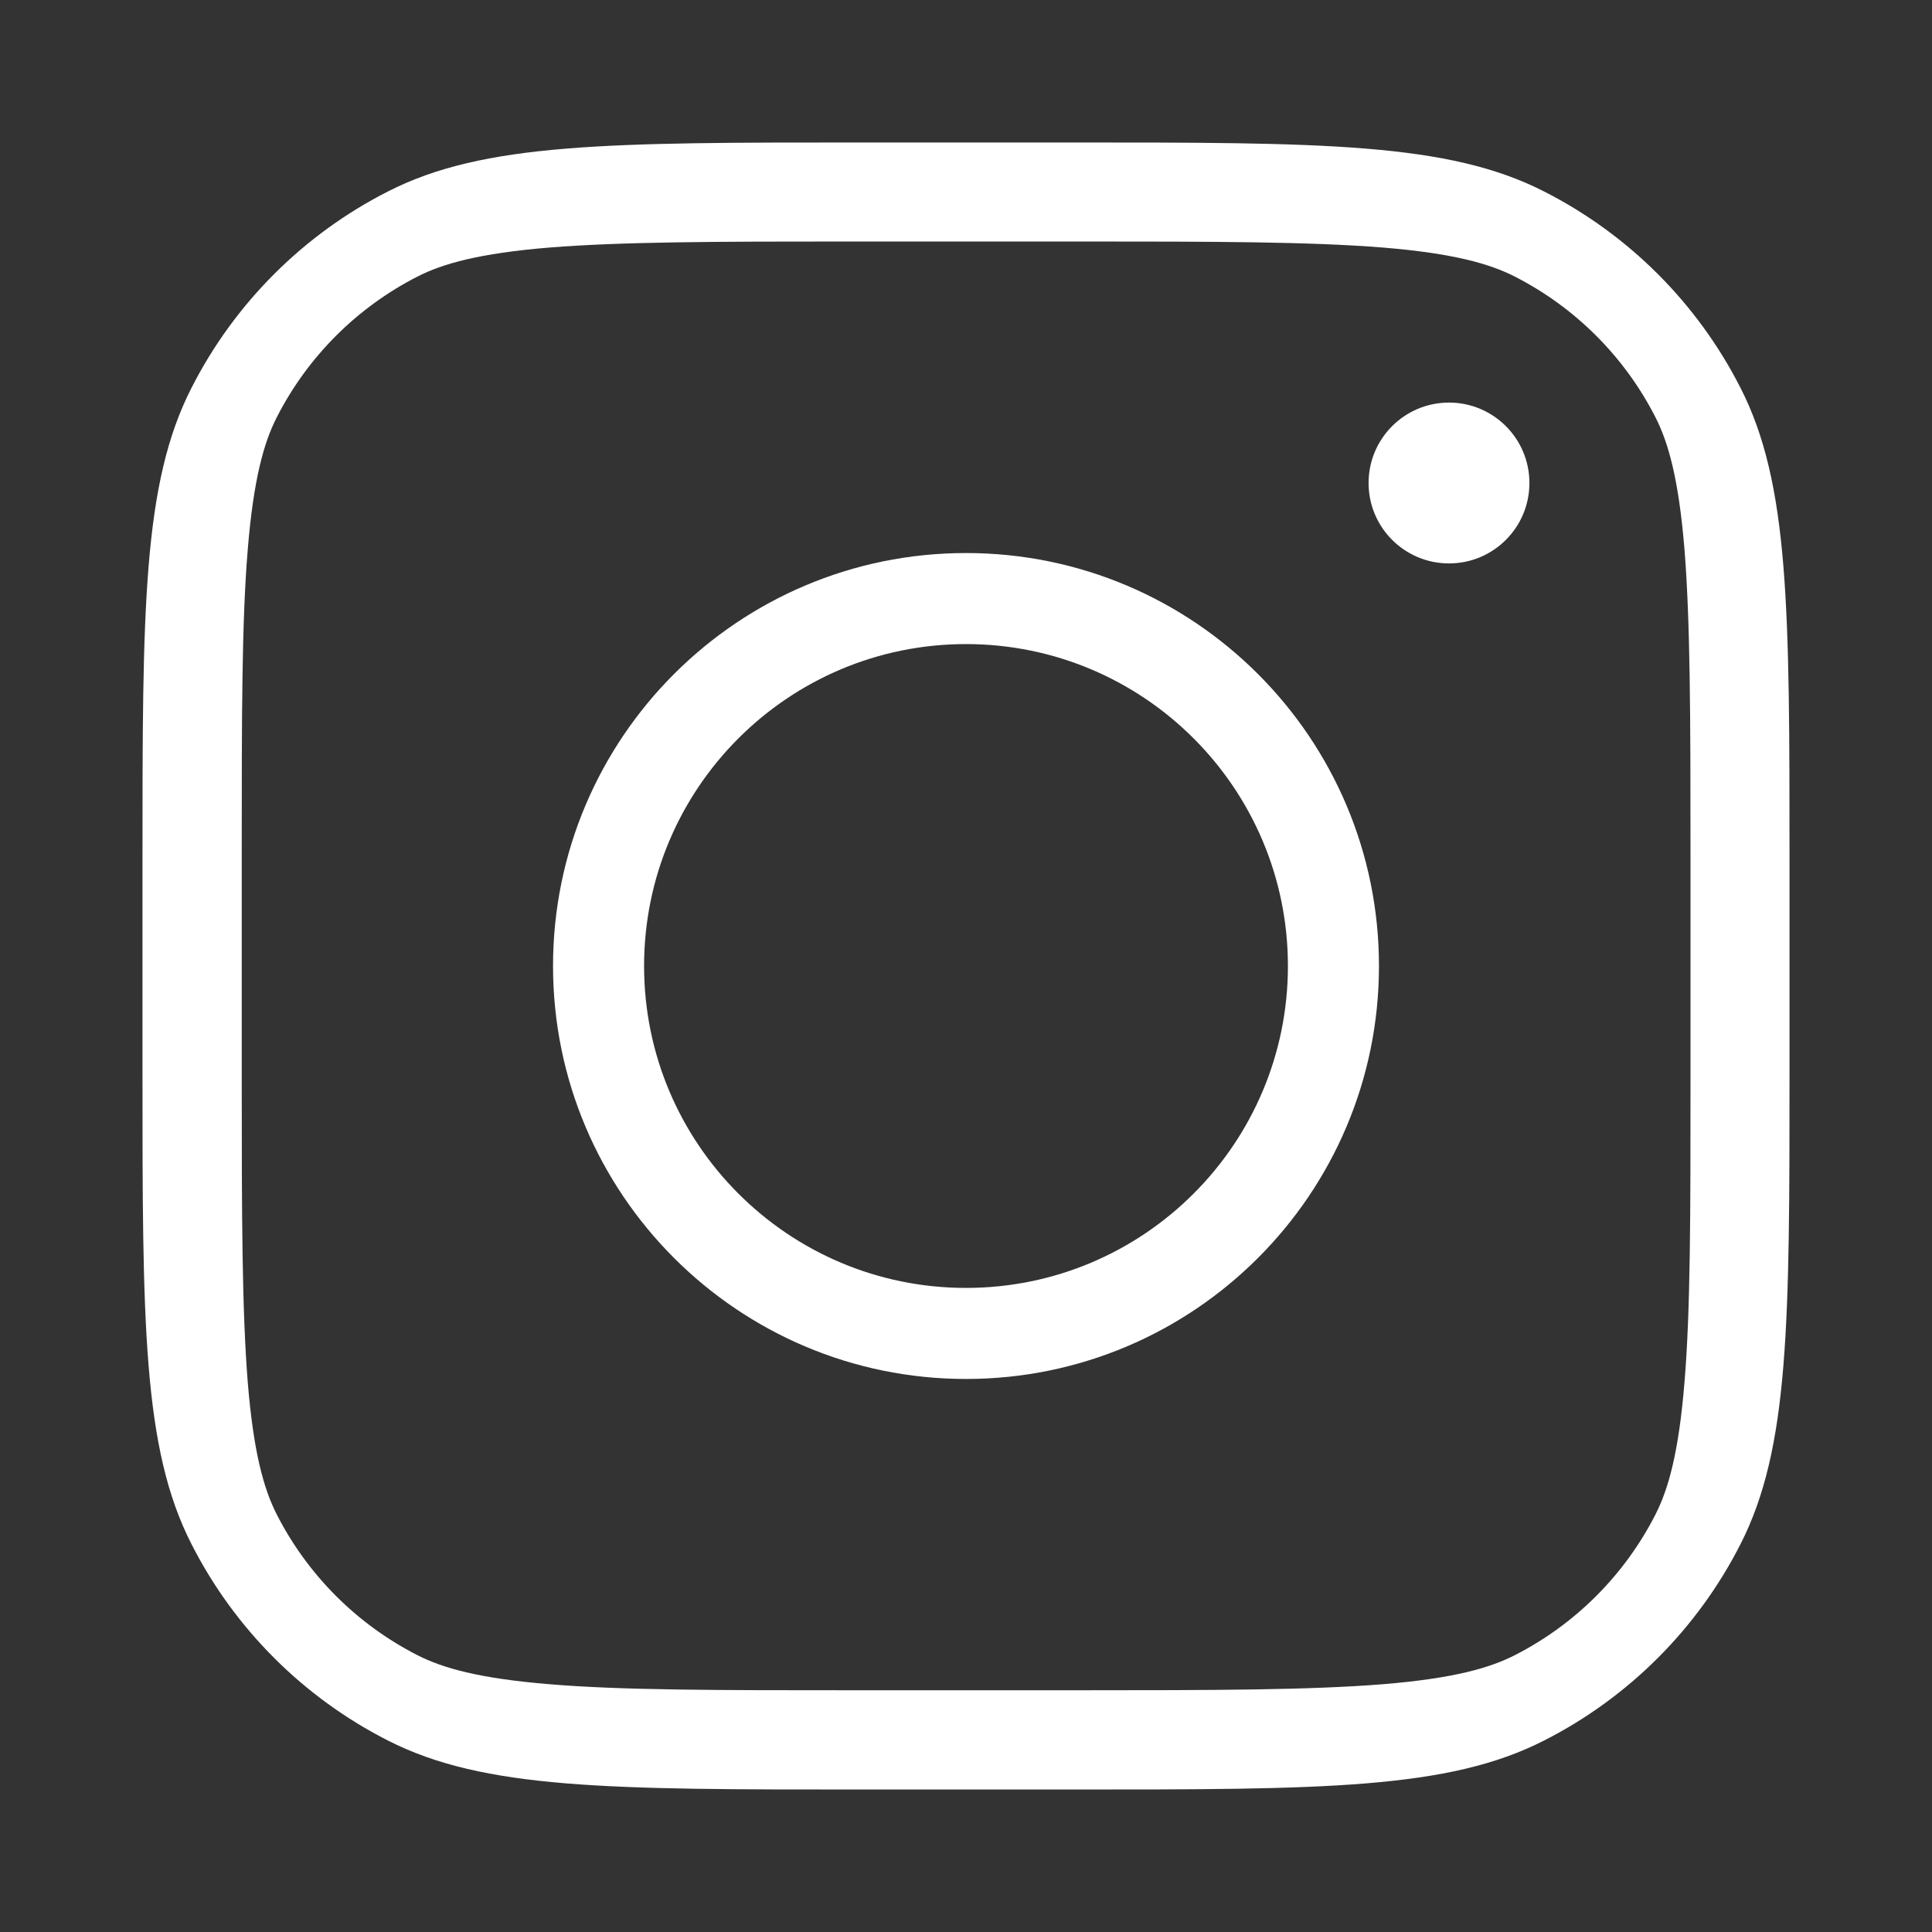 <?xml version="1.0" encoding="utf-8"?>
<!-- Generator: Adobe Illustrator 27.8.1, SVG Export Plug-In . SVG Version: 6.00 Build 0)  -->
<svg version="1.1" id="Layer_1" xmlns="http://www.w3.org/2000/svg" xmlns:xlink="http://www.w3.org/1999/xlink" x="0px" y="0px"
	 viewBox="0 0 800 800" style="enable-background:new 0 0 800 800;" xml:space="preserve">
<rect x="0" y="0" width="800" height="800" fill="#333333" stroke="none"/>
<style type="text/css">
	.st0{fill-rule:evenodd;clip-rule:evenodd;fill:#FFFFFF;}
	.st1{fill:#FFFFFF;}
</style>
<g id="SVGRepo_bgCarrier">
</g>
<g id="SVGRepo_tracerCarrier">
</g>
<g id="SVGRepo_iconCarrier">
	<path class="st0" d="M400,571c94.4,0,171-76.6,171-171c0-94.4-76.6-171-171-171c-94.4,0-171,76.6-171,171
		C229,494.4,305.6,571,400,571z M400,533.3c73.6,0,133.3-59.7,133.3-133.3c0-73.6-59.7-133.3-133.3-133.3
		c-73.6,0-133.3,59.7-133.3,133.3C266.7,473.6,326.4,533.3,400,533.3z"/>
	<path class="st1" d="M600,166.7c-18.4,0-33.3,14.9-33.3,33.3s14.9,33.3,33.3,33.3c18.4,0,33.3-14.9,33.3-33.3
		S618.4,166.7,600,166.7z"/>
	<path class="st0" d="M79.3,160.6C59,200.3,59,252.4,59,356.6v86.8c0,104.2,0,156.3,20.3,196c17.8,35,46.3,63.5,81.3,81.3
		c39.8,20.3,91.9,20.3,196,20.3h86.8c104.2,0,156.3,0,196-20.3c35-17.8,63.5-46.3,81.3-81.3c20.3-39.8,20.3-91.9,20.3-196v-86.8
		c0-104.2,0-156.3-20.3-196c-17.8-35-46.3-63.5-81.3-81.3C599.7,59,547.6,59,443.4,59h-86.8c-104.2,0-156.3,0-196,20.3
		C125.6,97.1,97.1,125.6,79.3,160.6z M446.7,100h-93.3c-57.1,0-95.9,0.1-125.9,2.5c-29.2,2.4-44.2,6.7-54.6,12
		c-25.1,12.8-45.5,33.2-58.3,58.3c-5.3,10.4-9.6,25.4-12,54.6c-2.5,30-2.5,68.8-2.5,125.9v93.3c0,57.1,0.1,95.9,2.5,125.9
		c2.4,29.2,6.7,44.2,12,54.6c12.8,25.1,33.2,45.5,58.3,58.3c10.4,5.3,25.4,9.6,54.6,12c30,2.5,68.8,2.5,125.9,2.5h93.3
		c57.1,0,95.9-0.1,125.9-2.5c29.2-2.4,44.2-6.7,54.6-12c25.1-12.8,45.5-33.2,58.3-58.3c5.3-10.4,9.6-25.4,12-54.6
		c2.5-30,2.5-68.8,2.5-125.9v-93.3c0-57.1-0.1-95.9-2.5-125.9c-2.4-29.2-6.7-44.2-12-54.6c-12.8-25.1-33.2-45.5-58.3-58.3
		c-10.4-5.3-25.4-9.6-54.6-12C542.6,100.1,503.8,100,446.7,100z"/>
</g>
</svg>
